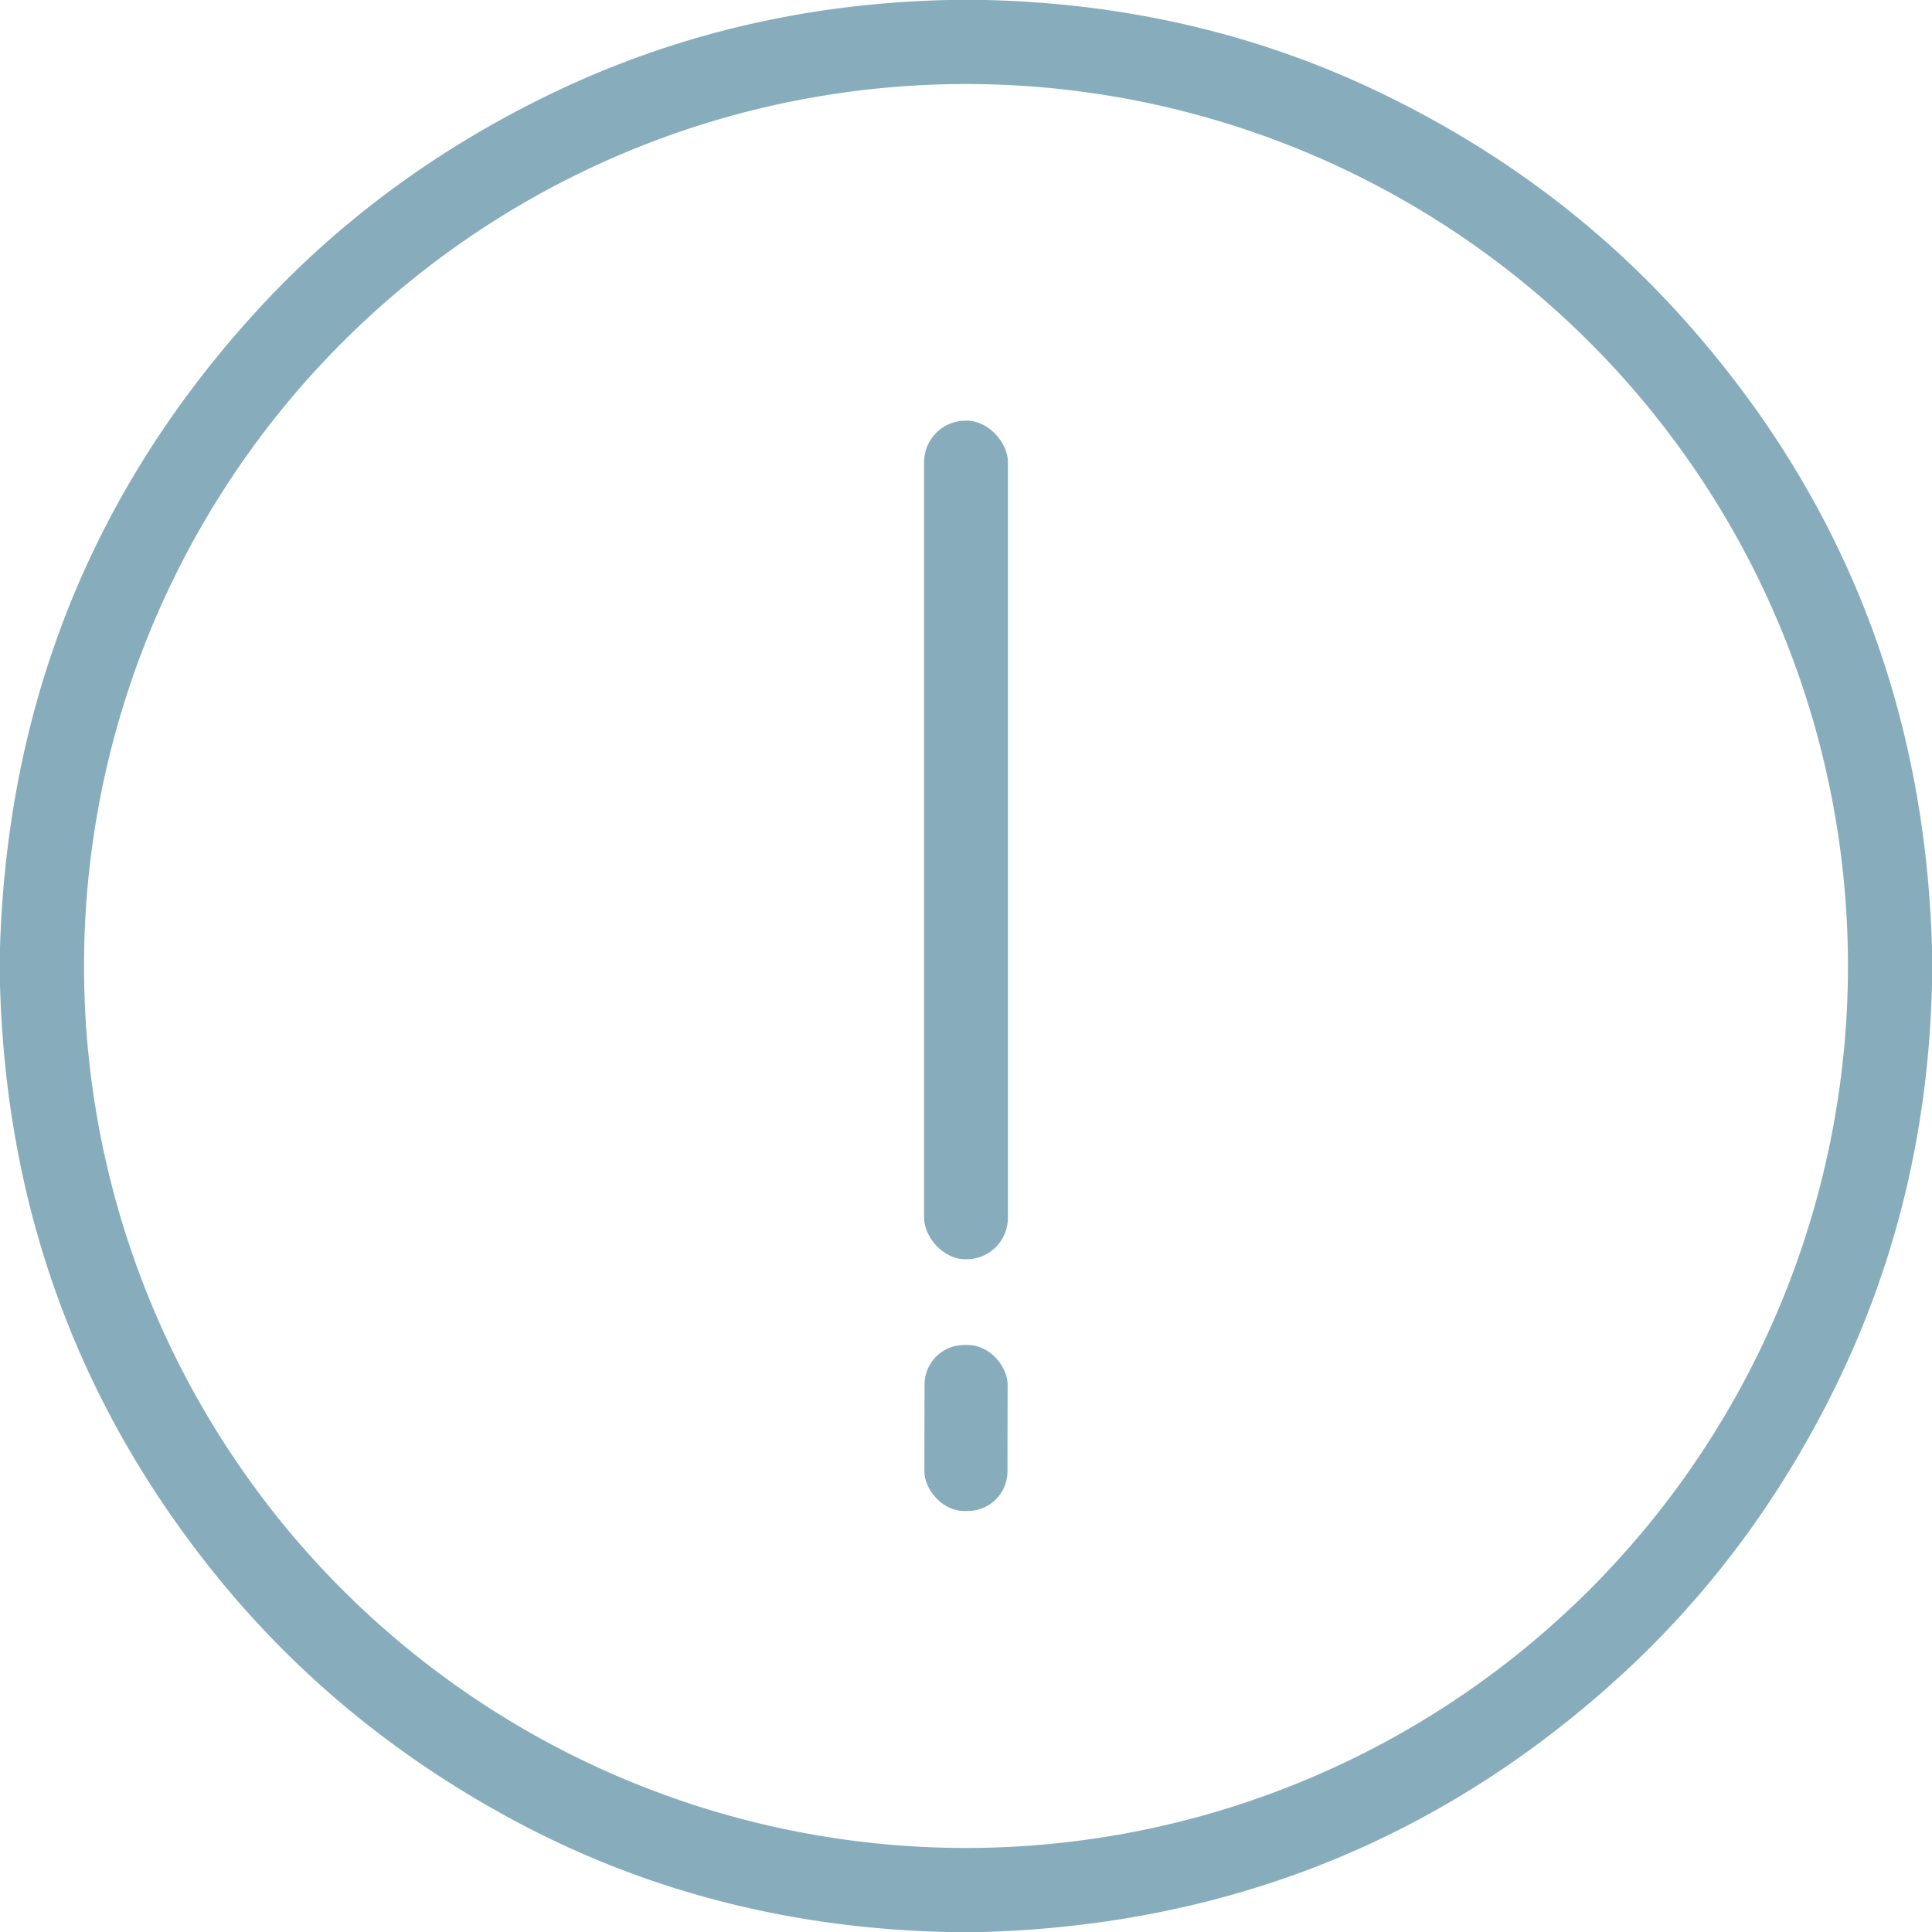 <svg xmlns="http://www.w3.org/2000/svg" version="1.1" viewBox="0.00 0.00 512.00 512.00">
<path fill="#87adbd" d="
  M 251.34 0.00
  L 261.09 0.00
  Q 317.46 1.32 365.75 24.55
  Q 412.60 47.09 446.07 84.43
  Q 509.14 154.79 512.00 251.05
  L 512.00 260.84
  Q 510.67 317.48 486.92 366.44
  Q 464.42 412.81 427.44 445.93
  Q 356.97 509.06 260.69 512.00
  L 250.91 512.00
  Q 187.97 510.51 135.29 481.93
  Q 88.78 456.70 56.70 416.78
  Q 2.42 349.25 0.00 260.95
  L 0.00 251.13
  Q 3.01 154.76 66.31 84.29
  Q 99.35 47.50 145.56 25.08
  Q 194.61 1.29 251.34 0.00
  Z
  M 489.73 256.00
  A 233.73 233.73 0.0 0 0 256.00 22.27
  A 233.73 233.73 0.0 0 0 22.27 256.00
  A 233.73 233.73 0.0 0 0 256.00 489.73
  A 233.73 233.73 0.0 0 0 489.73 256.00
  Z"
/>
<rect fill="#87adbd" x="244.89" y="111.48" width="22.22" height="222.24" rx="10.98"/>
<rect fill="#87adbd" x="-11.01" y="-21.99" transform="translate(256.00,378.43) rotate(0.1)" width="22.02" height="43.98" rx="10.48"/>
</svg>
